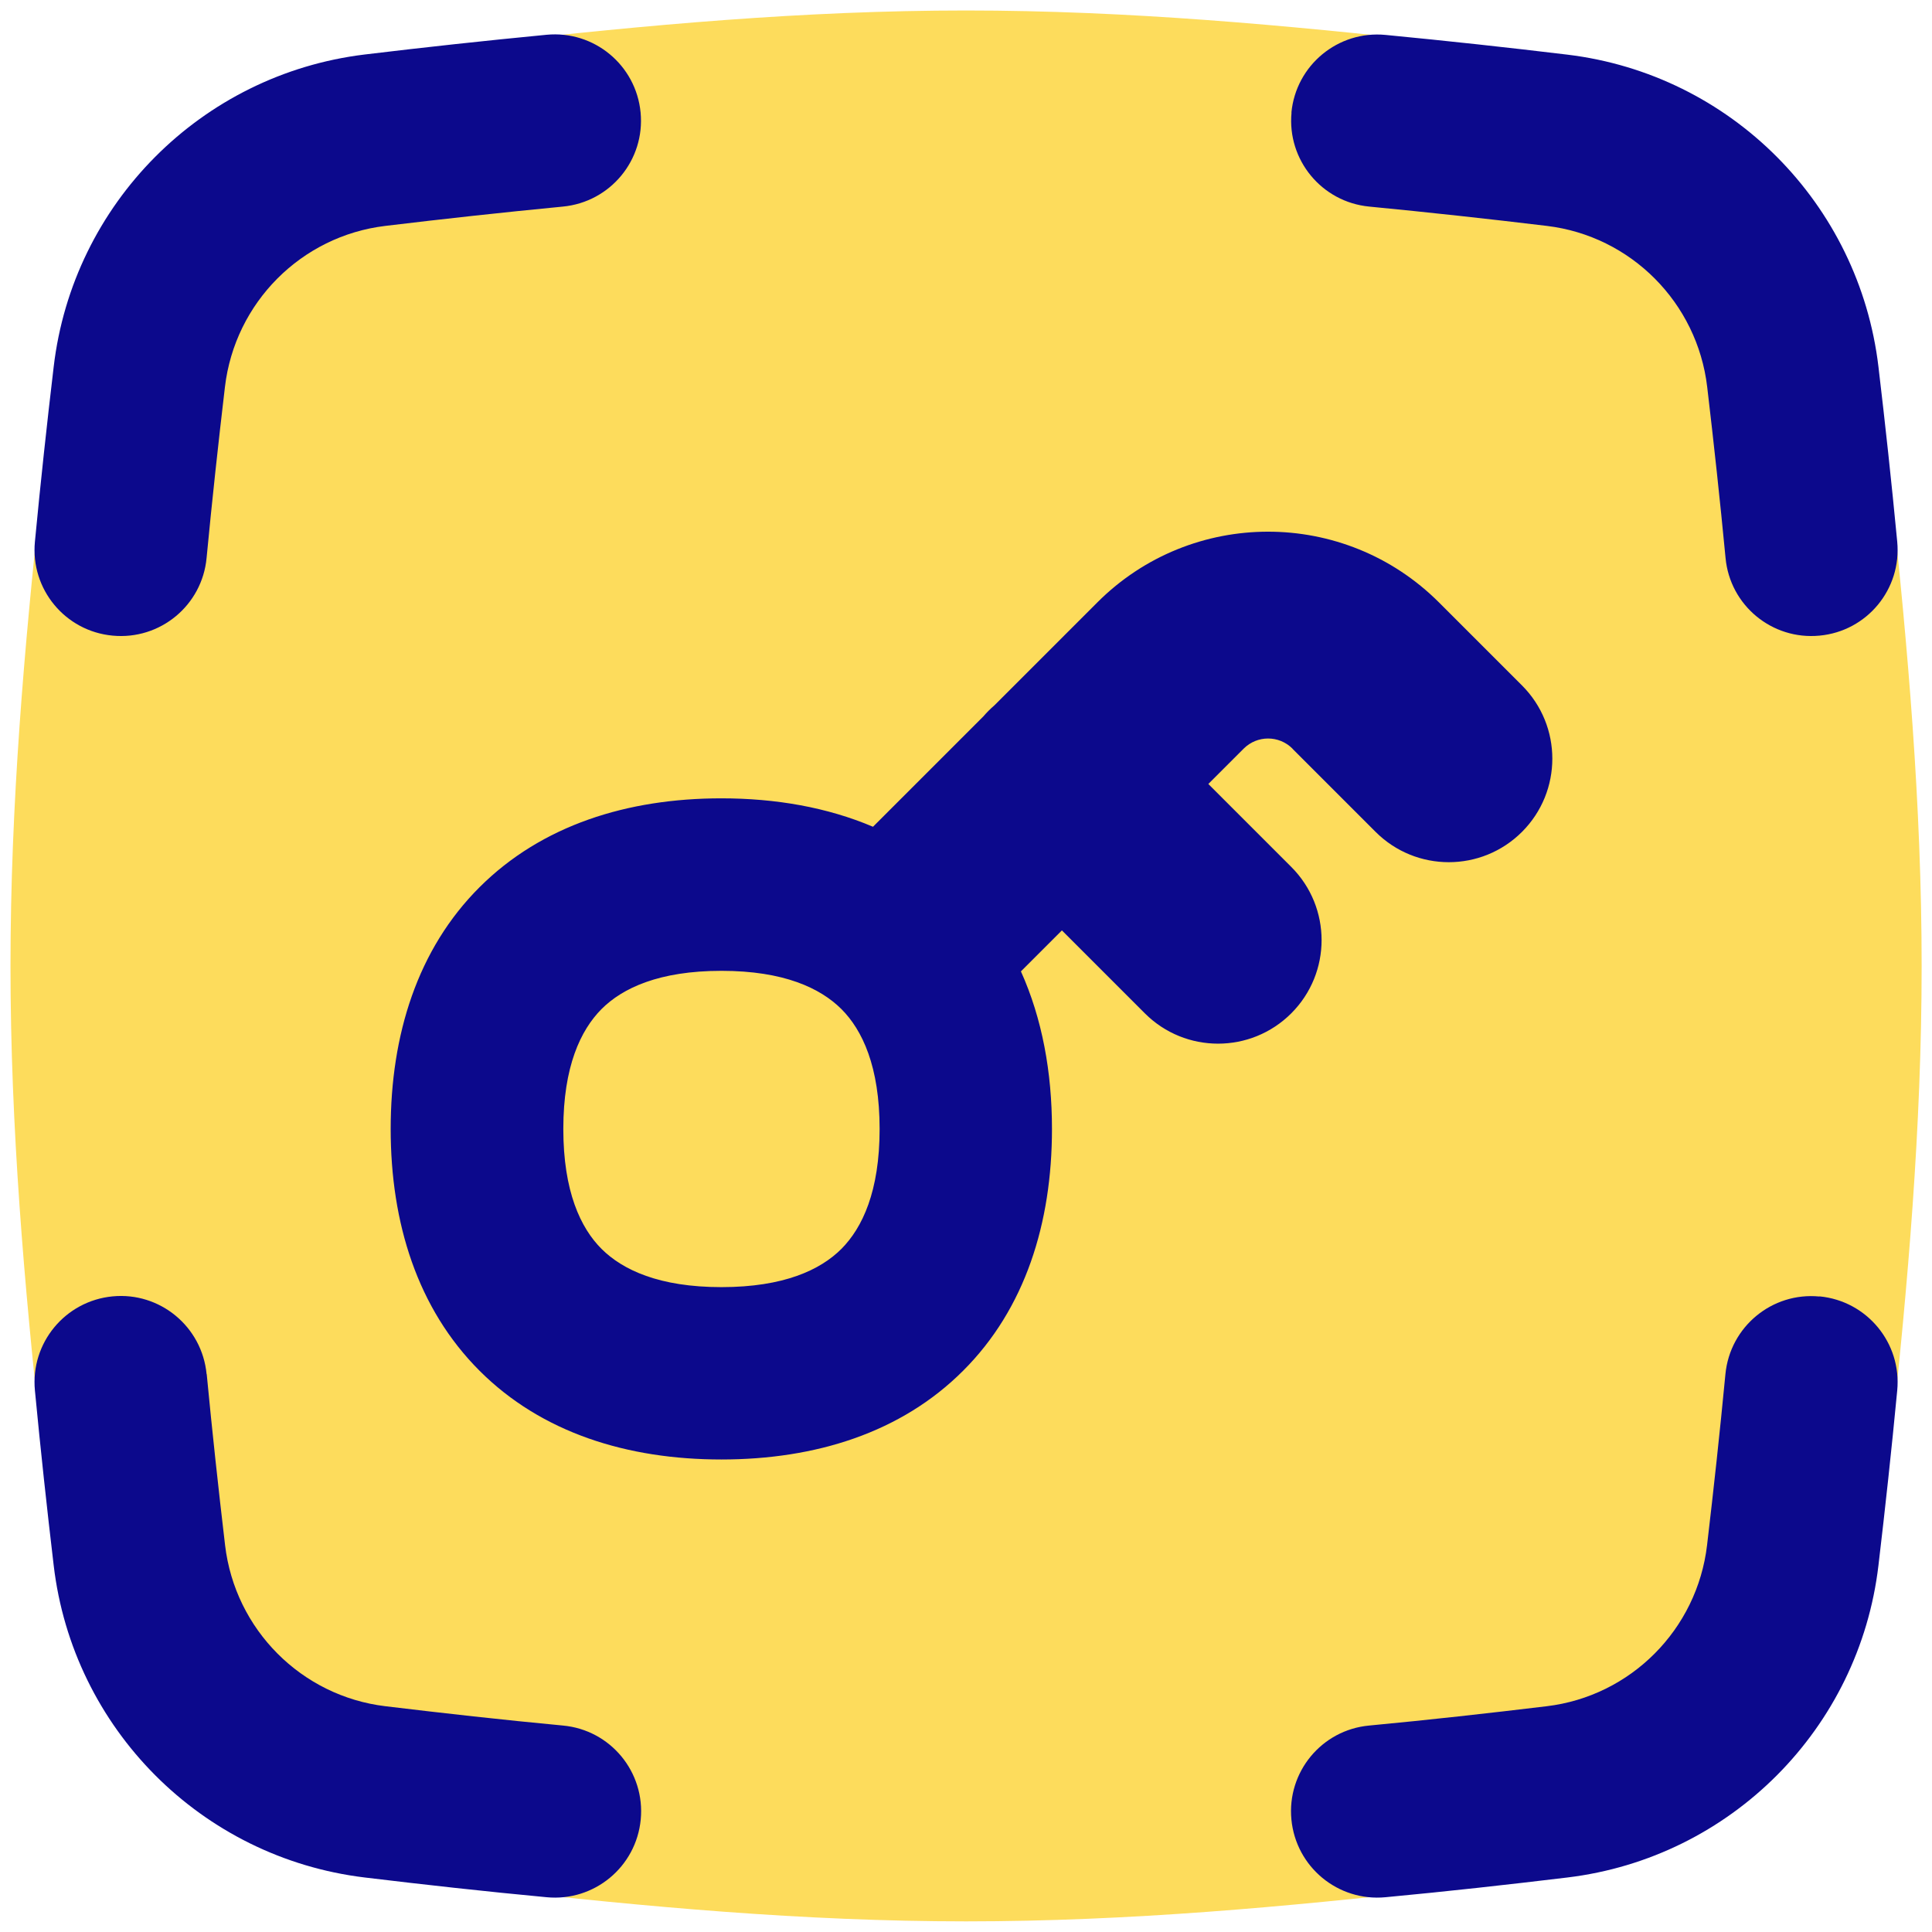 <svg xmlns="http://www.w3.org/2000/svg" fill="none" viewBox="0 0 14 14" id="Key-Frame--Streamline-Flex">
  <desc>
    Key Frame Streamline Icon: https://streamlinehq.com
  </desc>
  <g id="key-frame--key-frame-entry-lock-login-pass-unlock-access">
    <path id="Union" fill="#fddc5c" fill-rule="evenodd" d="M7 0.076c-1.18 0 -2.331 0.107 -3.434 0.231l-0.002 0C2.729 0.404 1.951 0.78 1.357 1.375 0.764 1.971 0.389 2.749 0.295 3.585l-0 0 -0 0.003C0.177 4.684 0.076 5.828 0.076 7c0 1.172 0.101 2.315 0.219 3.412l-0 0 0 0.003c0.094 0.835 0.469 1.614 1.063 2.209 0.594 0.595 1.372 0.972 2.207 1.068l0.002 0c1.105 0.124 2.255 0.231 3.434 0.231 1.18 0 2.331 -0.107 3.434 -0.231l0.002 -0c0.835 -0.097 1.613 -0.473 2.207 -1.068 0.594 -0.595 0.968 -1.374 1.062 -2.209l0 -0.003c0.118 -1.098 0.219 -2.241 0.219 -3.412s-0.101 -2.315 -0.219 -3.413l0 0 -0 -0.003c-0.094 -0.835 -0.469 -1.614 -1.062 -2.209C12.049 0.779 11.271 0.403 10.436 0.306l-0.003 -0C9.33 0.184 8.18 0.076 7 0.076Z" clip-rule="evenodd" stroke-width="1"></path>
    <path id="Union_2" fill="#0c098c" fill-rule="evenodd" d="M4.079 1.497c0.344 -0.033 0.596 -0.338 0.563 -0.682 -0.033 -0.344 -0.338 -0.596 -0.682 -0.563 -0.447 0.043 -0.887 0.091 -1.318 0.143C1.459 0.539 0.528 1.476 0.389 2.658c-0.049 0.413 -0.095 0.837 -0.136 1.267 -0.033 0.344 0.219 0.649 0.563 0.681 0.344 0.033 0.649 -0.219 0.681 -0.563 0.04 -0.419 0.085 -0.832 0.133 -1.239 0.072 -0.611 0.553 -1.094 1.162 -1.167 0.423 -0.051 0.852 -0.098 1.287 -0.14Zm5.287 3.928c-0.098 -0.098 -0.256 -0.098 -0.354 0l-0.256 0.256 0.601 0.601c0.293 0.293 0.293 0.768 0 1.061 -0.293 0.293 -0.768 0.293 -1.061 0l-0.601 -0.601 -0.297 0.297c0.154 0.342 0.225 0.731 0.225 1.142 0 0.682 -0.194 1.303 -0.644 1.752 -0.45 0.45 -1.071 0.643 -1.752 0.643 -0.682 0 -1.303 -0.194 -1.752 -0.643 -0.45 -0.45 -0.644 -1.071 -0.644 -1.752 0 -0.682 0.194 -1.303 0.644 -1.752s1.071 -0.644 1.752 -0.644c0.394 0 0.767 0.065 1.099 0.206l0.8 -0.8c0.012 -0.014 0.025 -0.028 0.038 -0.041 0.013 -0.013 0.027 -0.026 0.041 -0.038l0.747 -0.747c0.683 -0.683 1.791 -0.683 2.475 0l0.602 0.602c0.293 0.293 0.293 0.768 0 1.061 -0.293 0.293 -0.768 0.293 -1.061 0l-0.602 -0.602ZM4.082 8.181c0 -0.452 0.125 -0.716 0.277 -0.869 0.152 -0.152 0.417 -0.277 0.869 -0.277 0.452 0 0.716 0.125 0.869 0.277 0.152 0.152 0.277 0.417 0.277 0.869 0 0.452 -0.125 0.716 -0.277 0.869 -0.152 0.152 -0.417 0.277 -0.869 0.277 -0.452 0 -0.716 -0.125 -0.869 -0.277 -0.152 -0.152 -0.277 -0.417 -0.277 -0.869Zm9.103 1.213c0.344 0.033 0.596 0.338 0.563 0.682 -0.041 0.43 -0.087 0.853 -0.136 1.267 -0.139 1.182 -1.07 2.119 -2.254 2.262 -0.431 0.052 -0.871 0.101 -1.318 0.143 -0.344 0.033 -0.649 -0.219 -0.682 -0.563 -0.033 -0.344 0.219 -0.649 0.563 -0.681 0.435 -0.041 0.864 -0.089 1.287 -0.14 0.609 -0.073 1.09 -0.556 1.162 -1.167 0.048 -0.407 0.093 -0.82 0.133 -1.239 0.033 -0.344 0.338 -0.596 0.681 -0.563ZM9.358 0.816c0.033 -0.344 0.338 -0.596 0.682 -0.563 0.447 0.043 0.887 0.091 1.318 0.143 1.184 0.143 2.114 1.08 2.254 2.262 0.049 0.413 0.095 0.837 0.136 1.267 0.033 0.344 -0.219 0.649 -0.563 0.681 -0.344 0.033 -0.649 -0.219 -0.681 -0.563 -0.04 -0.419 -0.085 -0.832 -0.133 -1.239 -0.072 -0.611 -0.553 -1.094 -1.162 -1.167 -0.423 -0.051 -0.852 -0.098 -1.287 -0.14 -0.344 -0.033 -0.596 -0.338 -0.563 -0.682ZM1.497 9.957c-0.033 -0.344 -0.338 -0.596 -0.681 -0.563 -0.344 0.033 -0.596 0.338 -0.563 0.682 0.041 0.43 0.087 0.853 0.136 1.267 0.139 1.182 1.07 2.119 2.254 2.262 0.431 0.052 0.871 0.101 1.318 0.143 0.344 0.033 0.649 -0.219 0.682 -0.563 0.033 -0.344 -0.219 -0.649 -0.563 -0.681 -0.435 -0.041 -0.864 -0.089 -1.287 -0.14 -0.609 -0.073 -1.09 -0.556 -1.162 -1.167 -0.048 -0.407 -0.093 -0.82 -0.133 -1.239Z" clip-rule="evenodd" stroke-width="1"></path>
  </g>
</svg>